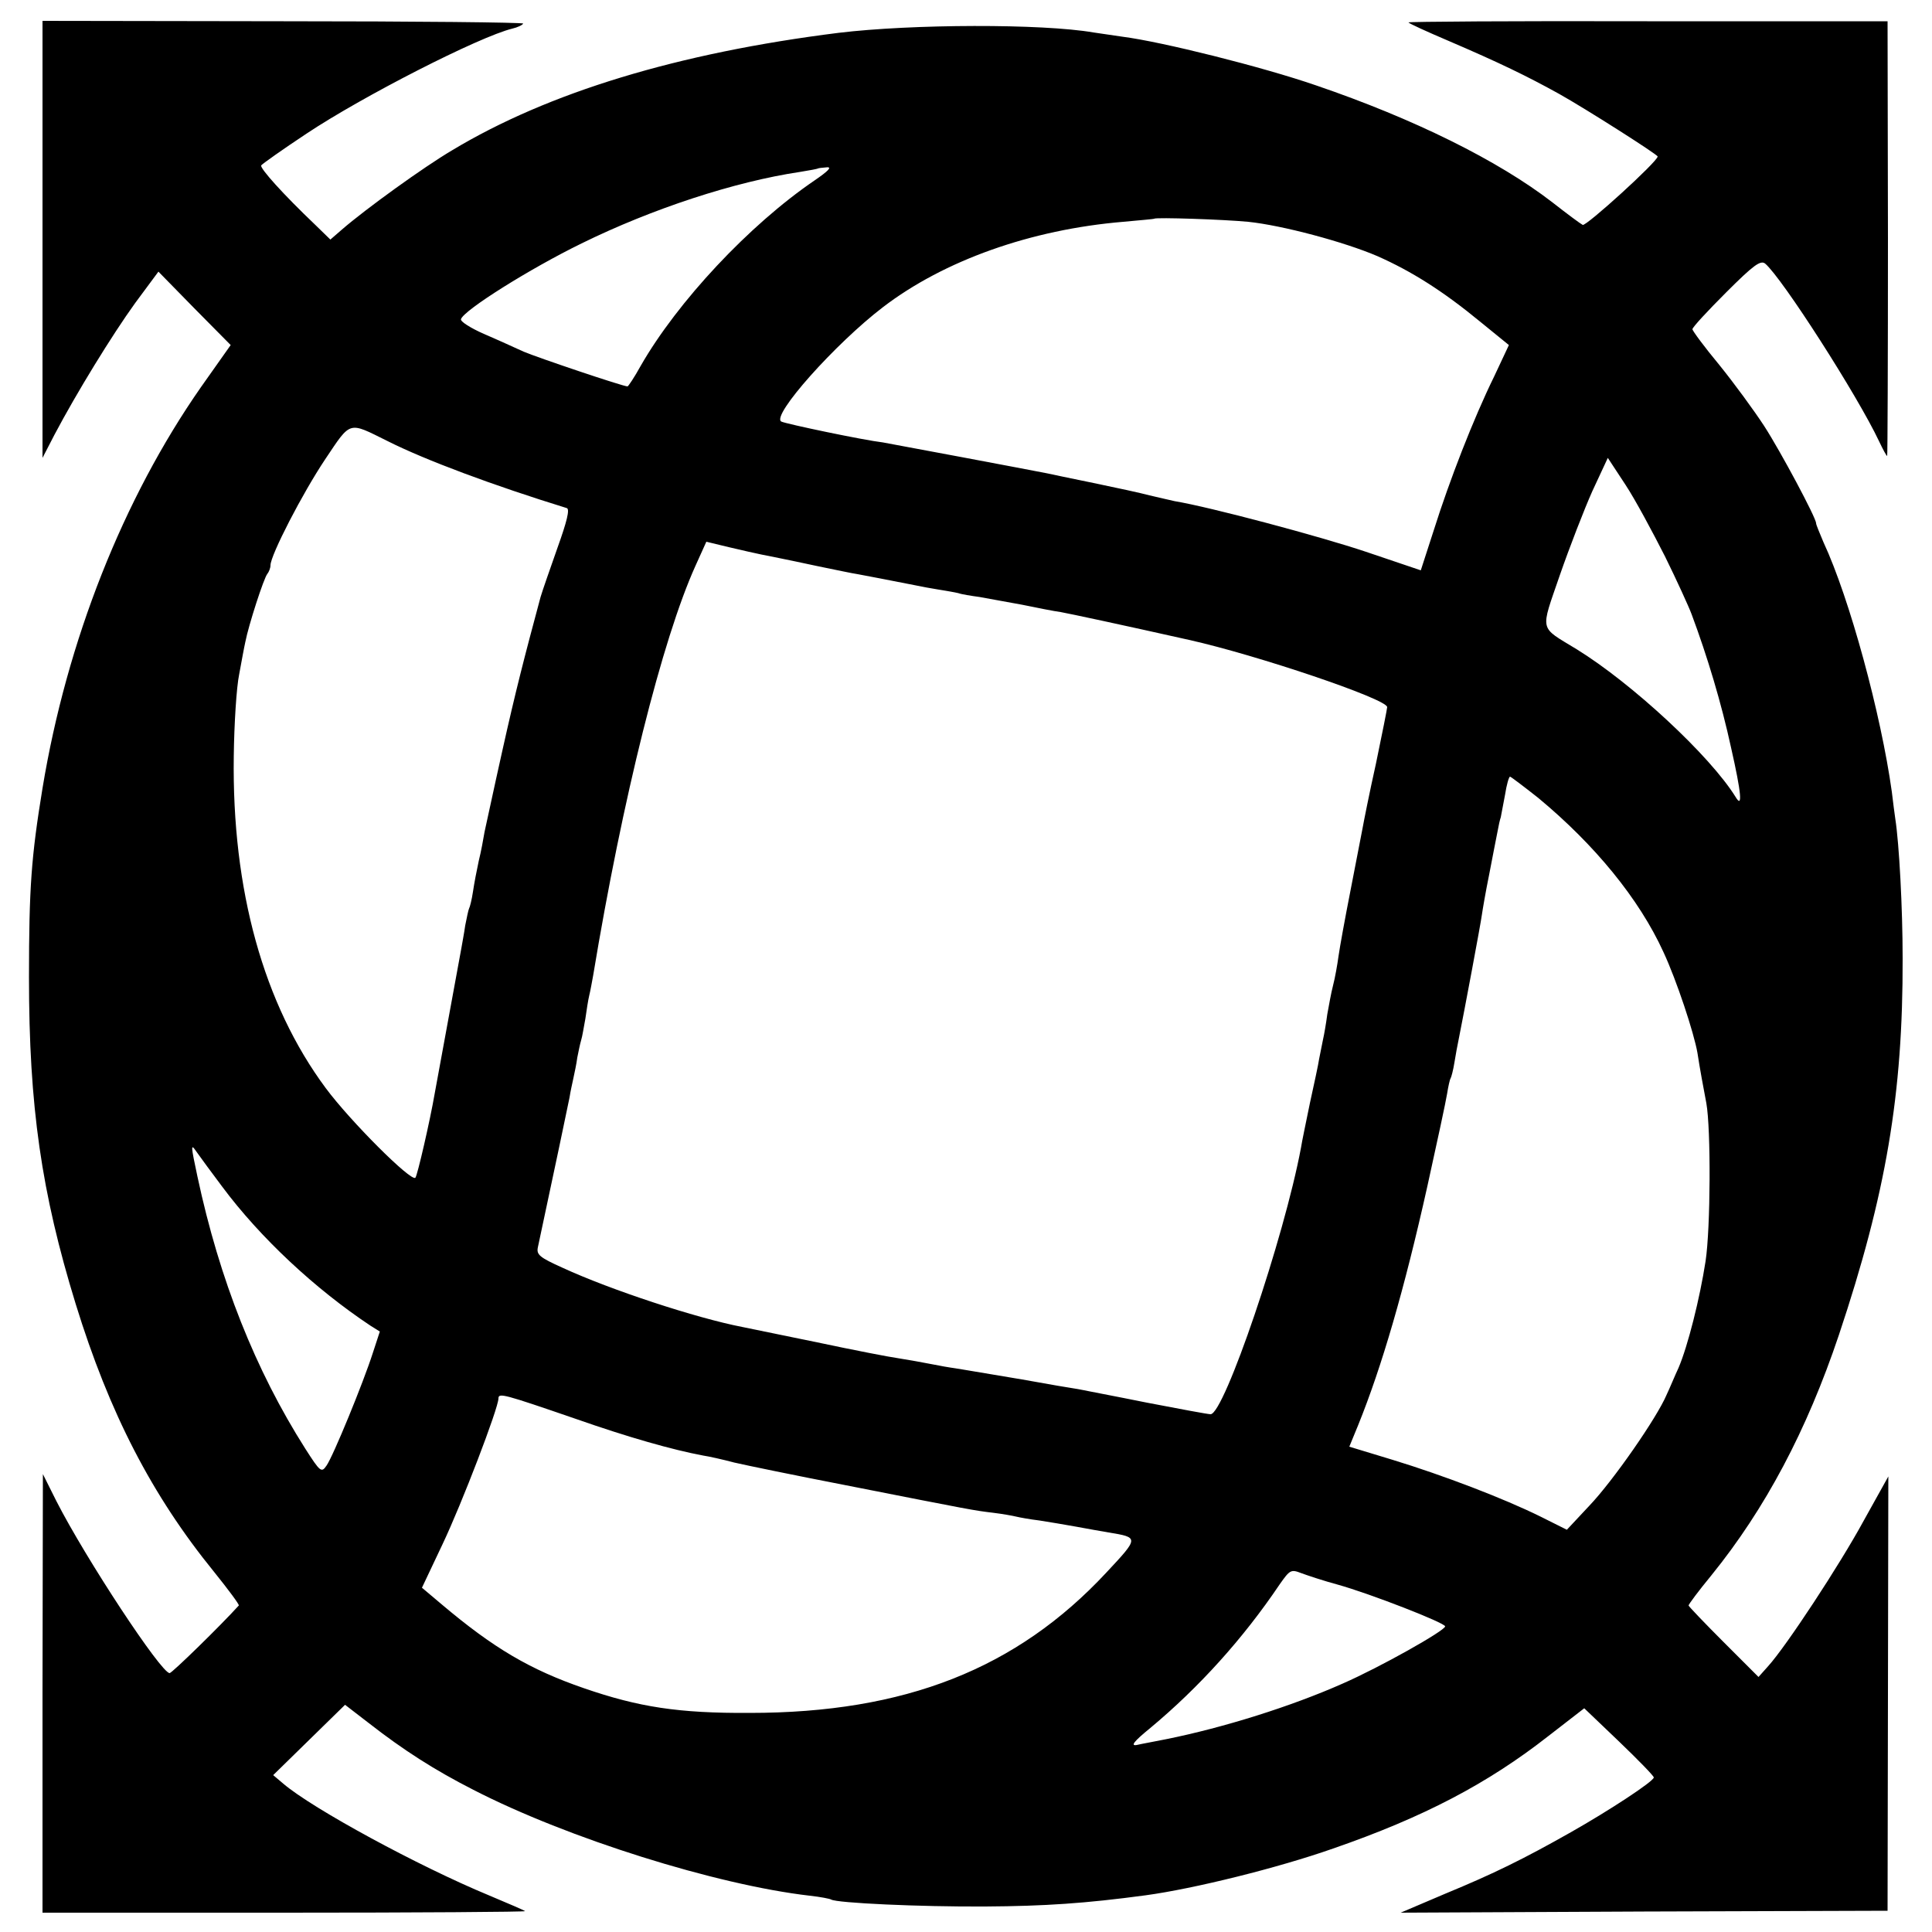 <?xml version="1.0" standalone="no"?>
<!DOCTYPE svg PUBLIC "-//W3C//DTD SVG 20010904//EN"
 "http://www.w3.org/TR/2001/REC-SVG-20010904/DTD/svg10.dtd">
<svg version="1.0" xmlns="http://www.w3.org/2000/svg"
 width="500pt" height="500pt" viewBox="0 0 500 500"
 preserveAspectRatio="xMidYMid meet">
<g transform="translate(0,500) scale(0.1,-0.1)"
fill="#000000" stroke="none">
<path d="M110 4380 l0 -565 31 60 c57 108 149 258 209 341 l60 81 93 -95 94
-95 -77 -109 c-201 -288 -347 -656 -410 -1038 -29 -177 -35 -257 -35 -490 0
-333 32 -556 121 -845 87 -282 197 -495 358 -693 37 -46 66 -85 64 -87 -47
-52 -173 -175 -179 -175 -22 0 -217 296 -293 445 l-35 70 -1 -567 0 -568 627
0 c344 0 624 2 622 4 -2 2 -44 20 -94 41 -181 75 -456 224 -532 289 l-26 22
93 91 93 91 61 -47 c91 -71 171 -122 271 -173 245 -126 629 -246 870 -274 28
-3 53 -8 56 -10 15 -9 229 -19 399 -18 154 1 259 8 415 29 125 17 343 71 485
121 234 81 400 168 557 291 l93 72 90 -86 c49 -47 90 -89 90 -93 0 -10 -116
-86 -215 -142 -122 -69 -199 -107 -325 -159 l-115 -49 630 3 630 2 1 562 1
562 -64 -115 c-62 -114 -200 -324 -247 -376 l-25 -28 -90 90 c-50 50 -91 93
-91 95 0 3 26 38 59 78 140 173 247 375 330 622 122 365 166 623 165 975 0
130 -9 297 -19 361 -2 13 -6 45 -9 70 -28 201 -109 500 -177 646 -10 24 -19
45 -19 49 0 14 -92 186 -134 251 -26 40 -78 111 -116 158 -39 47 -70 89 -70
93 0 5 39 47 87 95 71 71 89 84 101 75 44 -37 240 -343 295 -460 10 -21 19
-38 21 -38 1 0 2 253 2 563 l-1 562 -622 0 c-342 1 -620 -1 -618 -3 2 -3 48
-24 102 -47 133 -57 205 -92 288 -138 68 -38 255 -157 255 -162 0 -13 -186
-182 -194 -177 -6 3 -41 29 -78 58 -141 109 -360 217 -612 303 -139 48 -399
113 -501 126 -27 4 -61 9 -75 11 -133 23 -470 22 -660 -1 -415 -52 -751 -154
-1000 -304 -73 -43 -224 -152 -285 -205 l-30 -26 -39 38 c-84 80 -144 147
-140 154 3 4 55 41 117 82 144 96 447 251 533 272 13 3 26 9 28 13 2 3 -277 6
-620 6 l-624 1 0 -566z m1998 153 c-169 -115 -355 -314 -450 -480 -16 -29 -32
-53 -34 -53 -12 0 -234 75 -269 90 -22 10 -68 31 -103 46 -34 15 -61 32 -59
38 7 23 177 130 312 196 183 90 397 160 565 185 25 4 46 8 47 9 1 1 11 2 23 3
14 1 3 -10 -32 -34z m1122 -107 c88 -9 249 -52 335 -89 88 -39 169 -90 265
-169 l75 -61 -38 -81 c-54 -110 -116 -270 -156 -397 l-34 -105 -142 48 c-119
40 -404 116 -495 131 -14 3 -43 10 -65 15 -22 6 -87 20 -145 32 -58 12 -112
23 -120 25 -40 8 -407 77 -425 80 -51 6 -251 48 -263 54 -27 15 140 202 263
296 158 121 383 201 622 221 43 4 79 7 80 8 5 4 181 -2 243 -8z m-2228 -567
c99 -50 277 -116 465 -174 8 -3 0 -35 -24 -102 -19 -54 -39 -111 -44 -128 -42
-156 -65 -245 -99 -398 -22 -98 -42 -193 -46 -210 -3 -18 -9 -51 -15 -75 -5
-23 -12 -59 -15 -80 -3 -20 -8 -40 -10 -43 -2 -4 -6 -24 -10 -44 -3 -21 -8
-47 -10 -59 -6 -33 -62 -337 -69 -376 -12 -70 -45 -213 -50 -218 -11 -11 -169
147 -232 232 -161 217 -243 513 -238 859 1 83 7 179 14 212 6 33 13 71 16 84
8 42 48 166 57 176 4 5 8 15 8 22 0 26 83 187 142 275 67 100 59 97 160 47z
m3307 -299 c31 -63 62 -131 69 -150 41 -110 77 -230 102 -345 27 -119 30 -158
12 -128 -66 107 -269 295 -412 383 -98 60 -94 43 -43 192 25 72 63 170 84 217
l40 86 46 -70 c25 -38 70 -122 102 -185z m-2339 5 c34 -7 52 -10 145 -30 44
-9 91 -19 105 -21 23 -4 83 -16 150 -29 14 -3 41 -8 60 -11 19 -3 42 -7 50 -9
8 -3 33 -7 55 -10 22 -4 72 -13 110 -20 39 -8 84 -17 100 -19 27 -5 149 -31
332 -72 175 -39 513 -153 513 -174 0 -4 -13 -69 -29 -146 -17 -76 -32 -152
-35 -169 -3 -16 -17 -88 -31 -160 -14 -71 -28 -148 -31 -170 -3 -22 -9 -56
-14 -75 -5 -19 -11 -53 -15 -75 -3 -23 -8 -52 -11 -65 -3 -14 -7 -36 -10 -50
-2 -14 -13 -65 -24 -115 -10 -49 -21 -101 -23 -115 -44 -235 -199 -690 -234
-690 -7 0 -82 14 -165 30 -84 17 -164 32 -178 35 -14 2 -79 13 -145 25 -66 11
-136 23 -155 26 -19 3 -46 7 -60 10 -58 11 -69 13 -106 19 -22 3 -115 21 -209
41 -93 19 -181 37 -195 40 -118 23 -338 95 -464 153 -60 27 -68 34 -64 53 41
191 78 368 82 388 2 14 7 36 10 50 3 14 8 37 10 53 3 15 7 35 10 45 3 9 7 35
11 56 3 21 7 48 10 60 3 12 7 35 10 51 76 459 179 871 265 1061 l28 62 58 -14
c33 -8 70 -16 84 -19z m2011 -630 c146 -121 261 -261 324 -399 34 -73 79 -209
88 -261 6 -40 16 -93 23 -130 12 -67 11 -323 -2 -409 -15 -97 -46 -220 -70
-276 -9 -19 -22 -51 -31 -70 -25 -59 -138 -222 -200 -287 l-58 -62 -68 34
c-95 47 -252 107 -383 147 l-112 34 23 56 c61 151 119 349 179 618 25 113 48
220 51 239 3 19 7 37 9 40 2 3 7 22 10 41 3 19 8 46 11 60 15 75 57 299 60
322 2 14 10 61 19 105 8 43 18 92 21 108 3 17 7 35 9 40 1 6 6 31 11 58 4 26
10 47 13 47 2 0 35 -25 73 -55z m-3406 -1006 c99 -133 241 -265 384 -360 l24
-15 -18 -55 c-25 -78 -103 -268 -120 -292 -13 -19 -16 -17 -55 44 -129 203
-222 437 -279 704 -17 80 -18 87 -3 65 9 -13 40 -55 67 -91z m915 -601 c137
-48 250 -80 330 -95 14 -2 50 -10 80 -18 30 -7 161 -34 290 -59 330 -65 330
-65 380 -71 25 -3 52 -8 60 -10 8 -2 35 -7 60 -10 25 -4 68 -11 95 -16 28 -5
65 -12 84 -15 79 -13 79 -13 -6 -104 -232 -249 -521 -363 -923 -363 -184 -1
-287 15 -429 64 -139 48 -233 103 -368 217 l-51 43 53 112 c50 105 145 353
145 378 0 15 14 11 200 -53z m1972 -429 c83 -23 278 -99 278 -108 0 -11 -169
-106 -265 -148 -133 -59 -308 -114 -457 -144 -29 -6 -64 -12 -76 -15 -17 -3
-8 9 35 44 126 105 240 231 335 372 26 37 29 39 55 29 16 -6 58 -20 95 -30z"/>
</g>
</svg>
